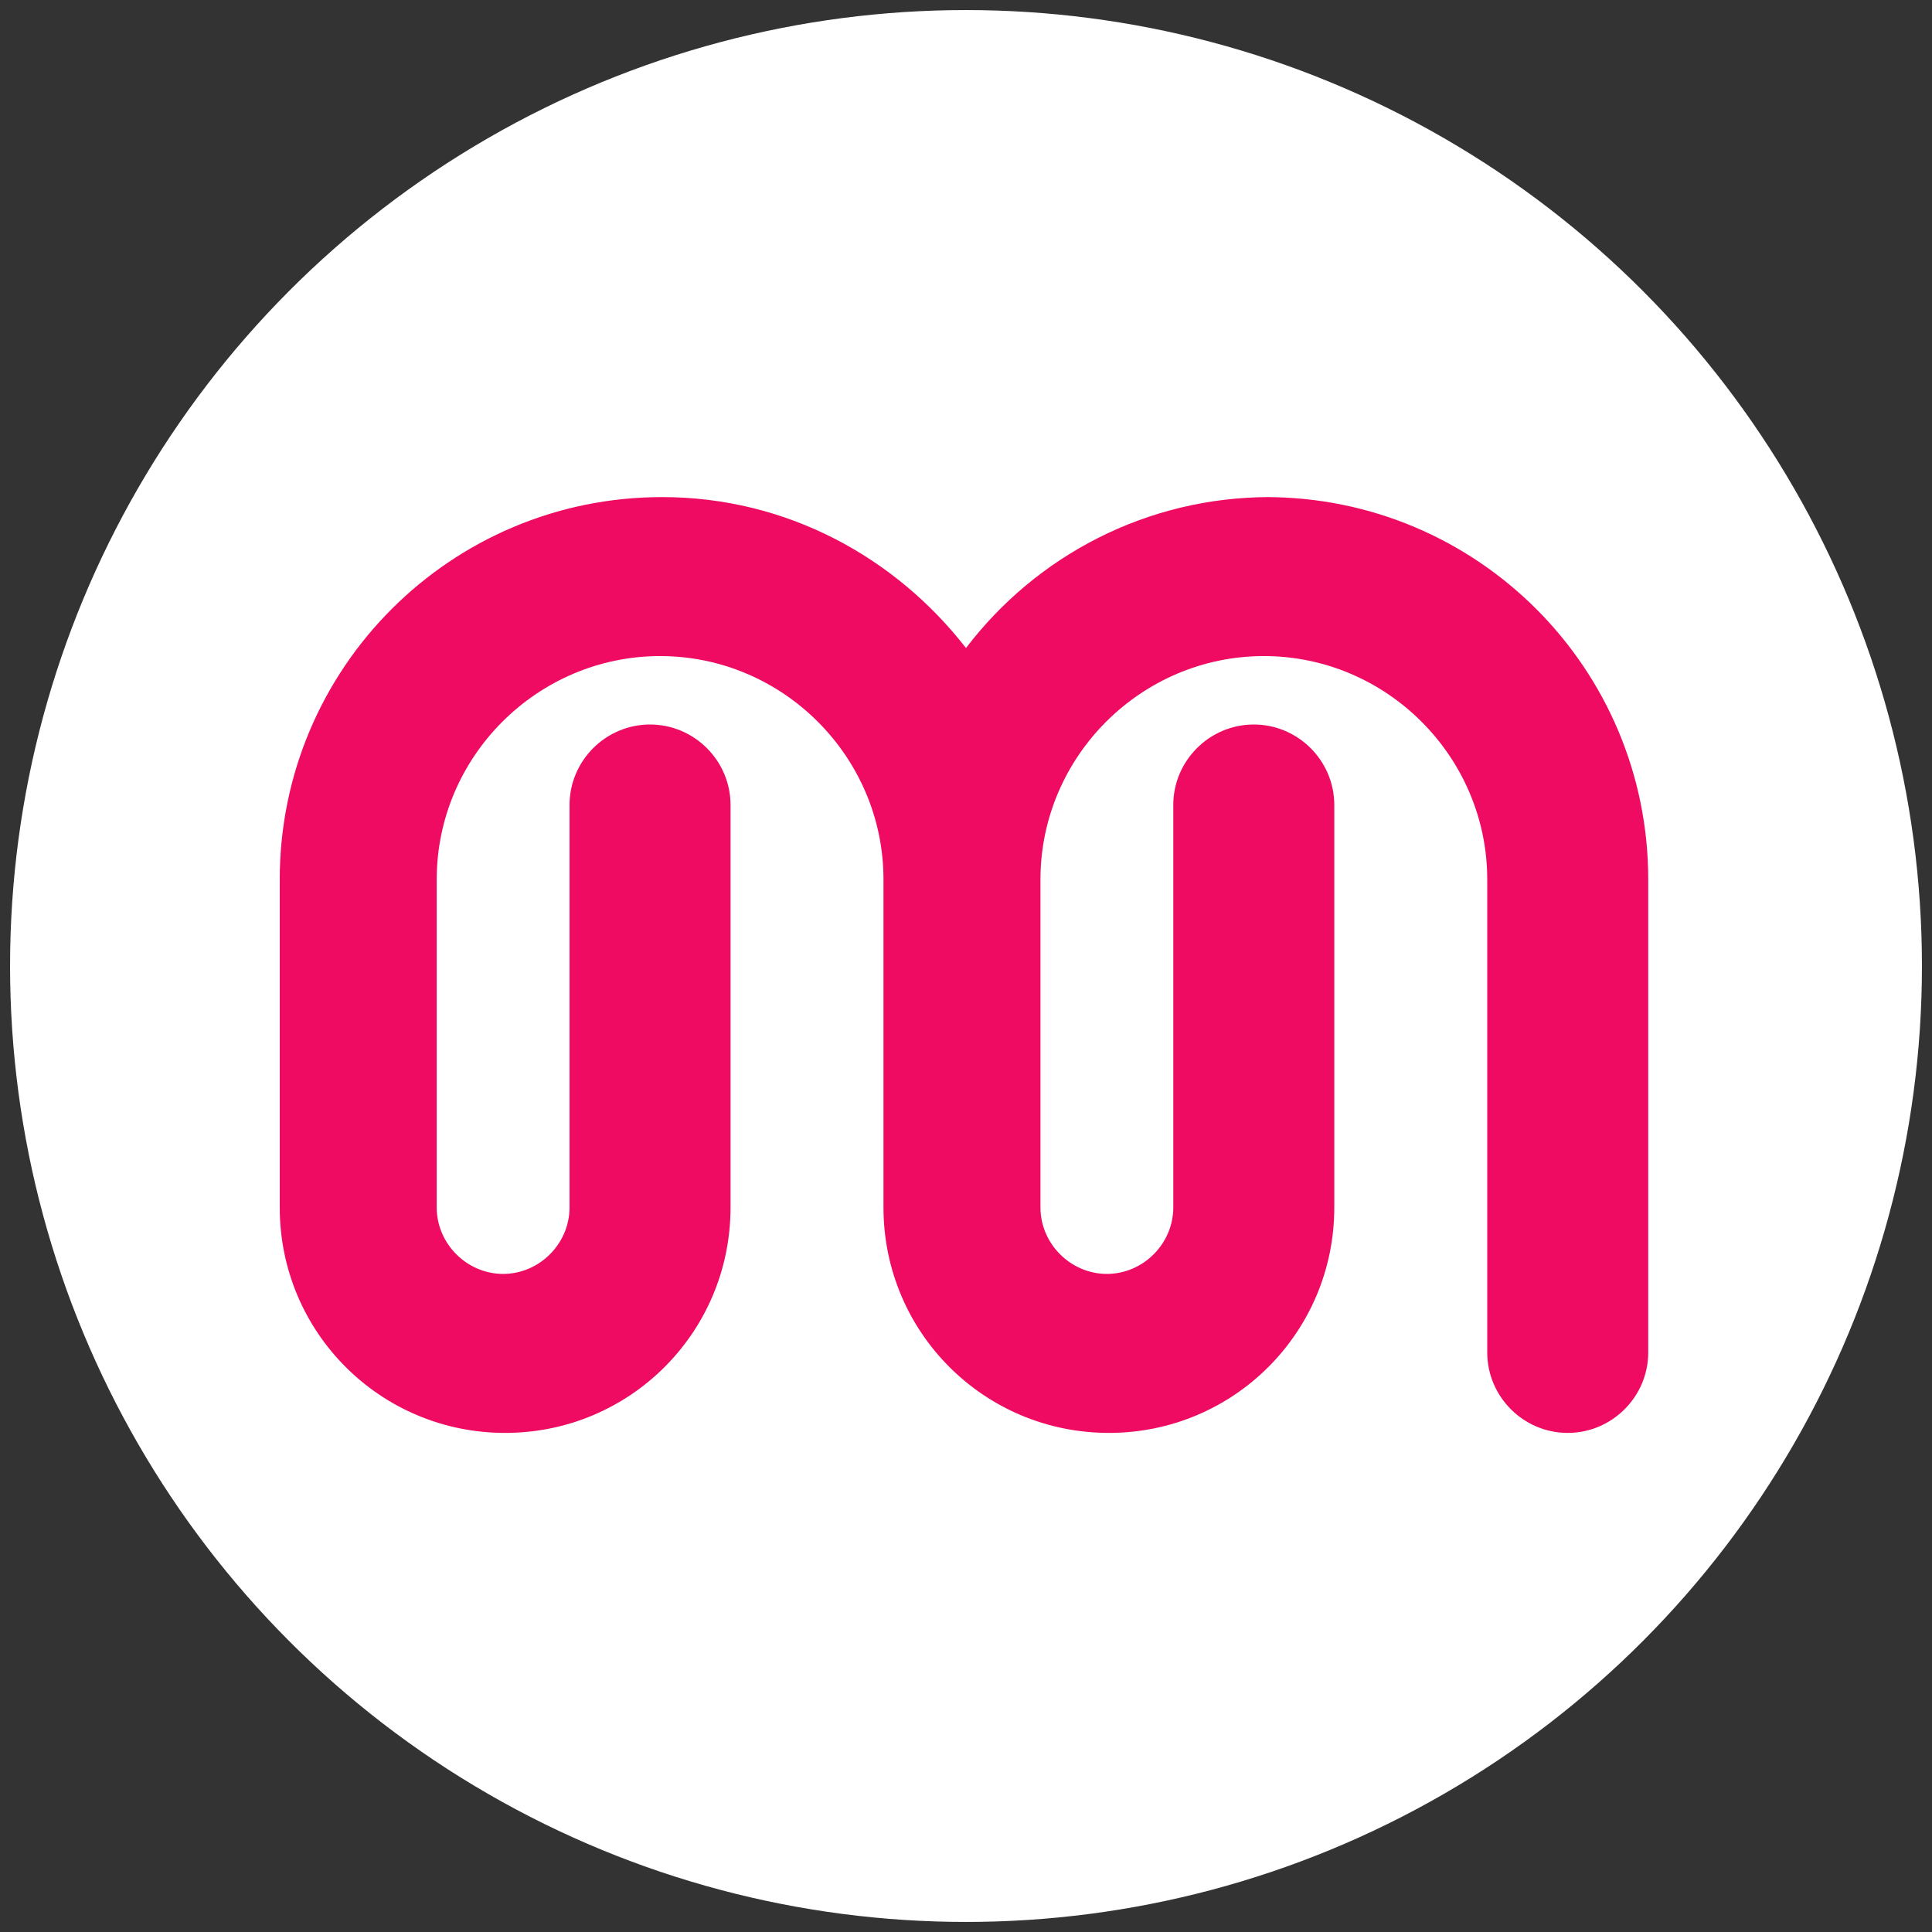<?xml version="1.0" encoding="UTF-8"?>
<svg id="Layer_1" xmlns="http://www.w3.org/2000/svg" version="1.1" viewBox="0 0 96 96">
  <rect x="0" y="0" width="96" height="96" fill="#333333" stroke="none"/>
  <!-- Generator: Adobe Illustrator 29.7.1, SVG Export Plug-In . SVG Version: 2.1.1 Build 8)  -->
  <defs>
    <style>
      .st0 {
        fill: #fff;
      }

      .st1 {
        fill: #ee0b61;
      }
    </style>
  </defs>
  <circle class="st0" cx="48" cy="48" r="47.5"/>
  <path class="st1" d="M63.1,24.7c-6.1,0-11.6,2.9-15.1,7.5-3.5-4.5-8.9-7.5-15.1-7.5-10.5,0-19,8.5-19,19v16.3c0,6.2,5,11.2,11.2,11.2s11.2-5,11.2-11.2v-20c0-2.2-1.8-4-4-4s-4,1.8-4,4v20c0,1.8-1.5,3.3-3.3,3.3s-3.3-1.5-3.3-3.3v-16.3c0-6.1,5-11.1,11.1-11.1s11.1,5,11.1,11.1v16.3c0,6.2,5,11.2,11.2,11.2s11.2-5,11.2-11.2v-20c0-2.2-1.8-4-4-4s-4,1.8-4,4v20c0,1.8-1.5,3.3-3.3,3.3s-3.3-1.5-3.3-3.3v-16.3c0-6.1,5-11.1,11.1-11.1s11.1,5,11.1,11.1v23.5c0,2.2,1.8,4,4,4s4-1.8,4-4v-23.5c0-10.5-8.5-19-19-19Z"/>
</svg>